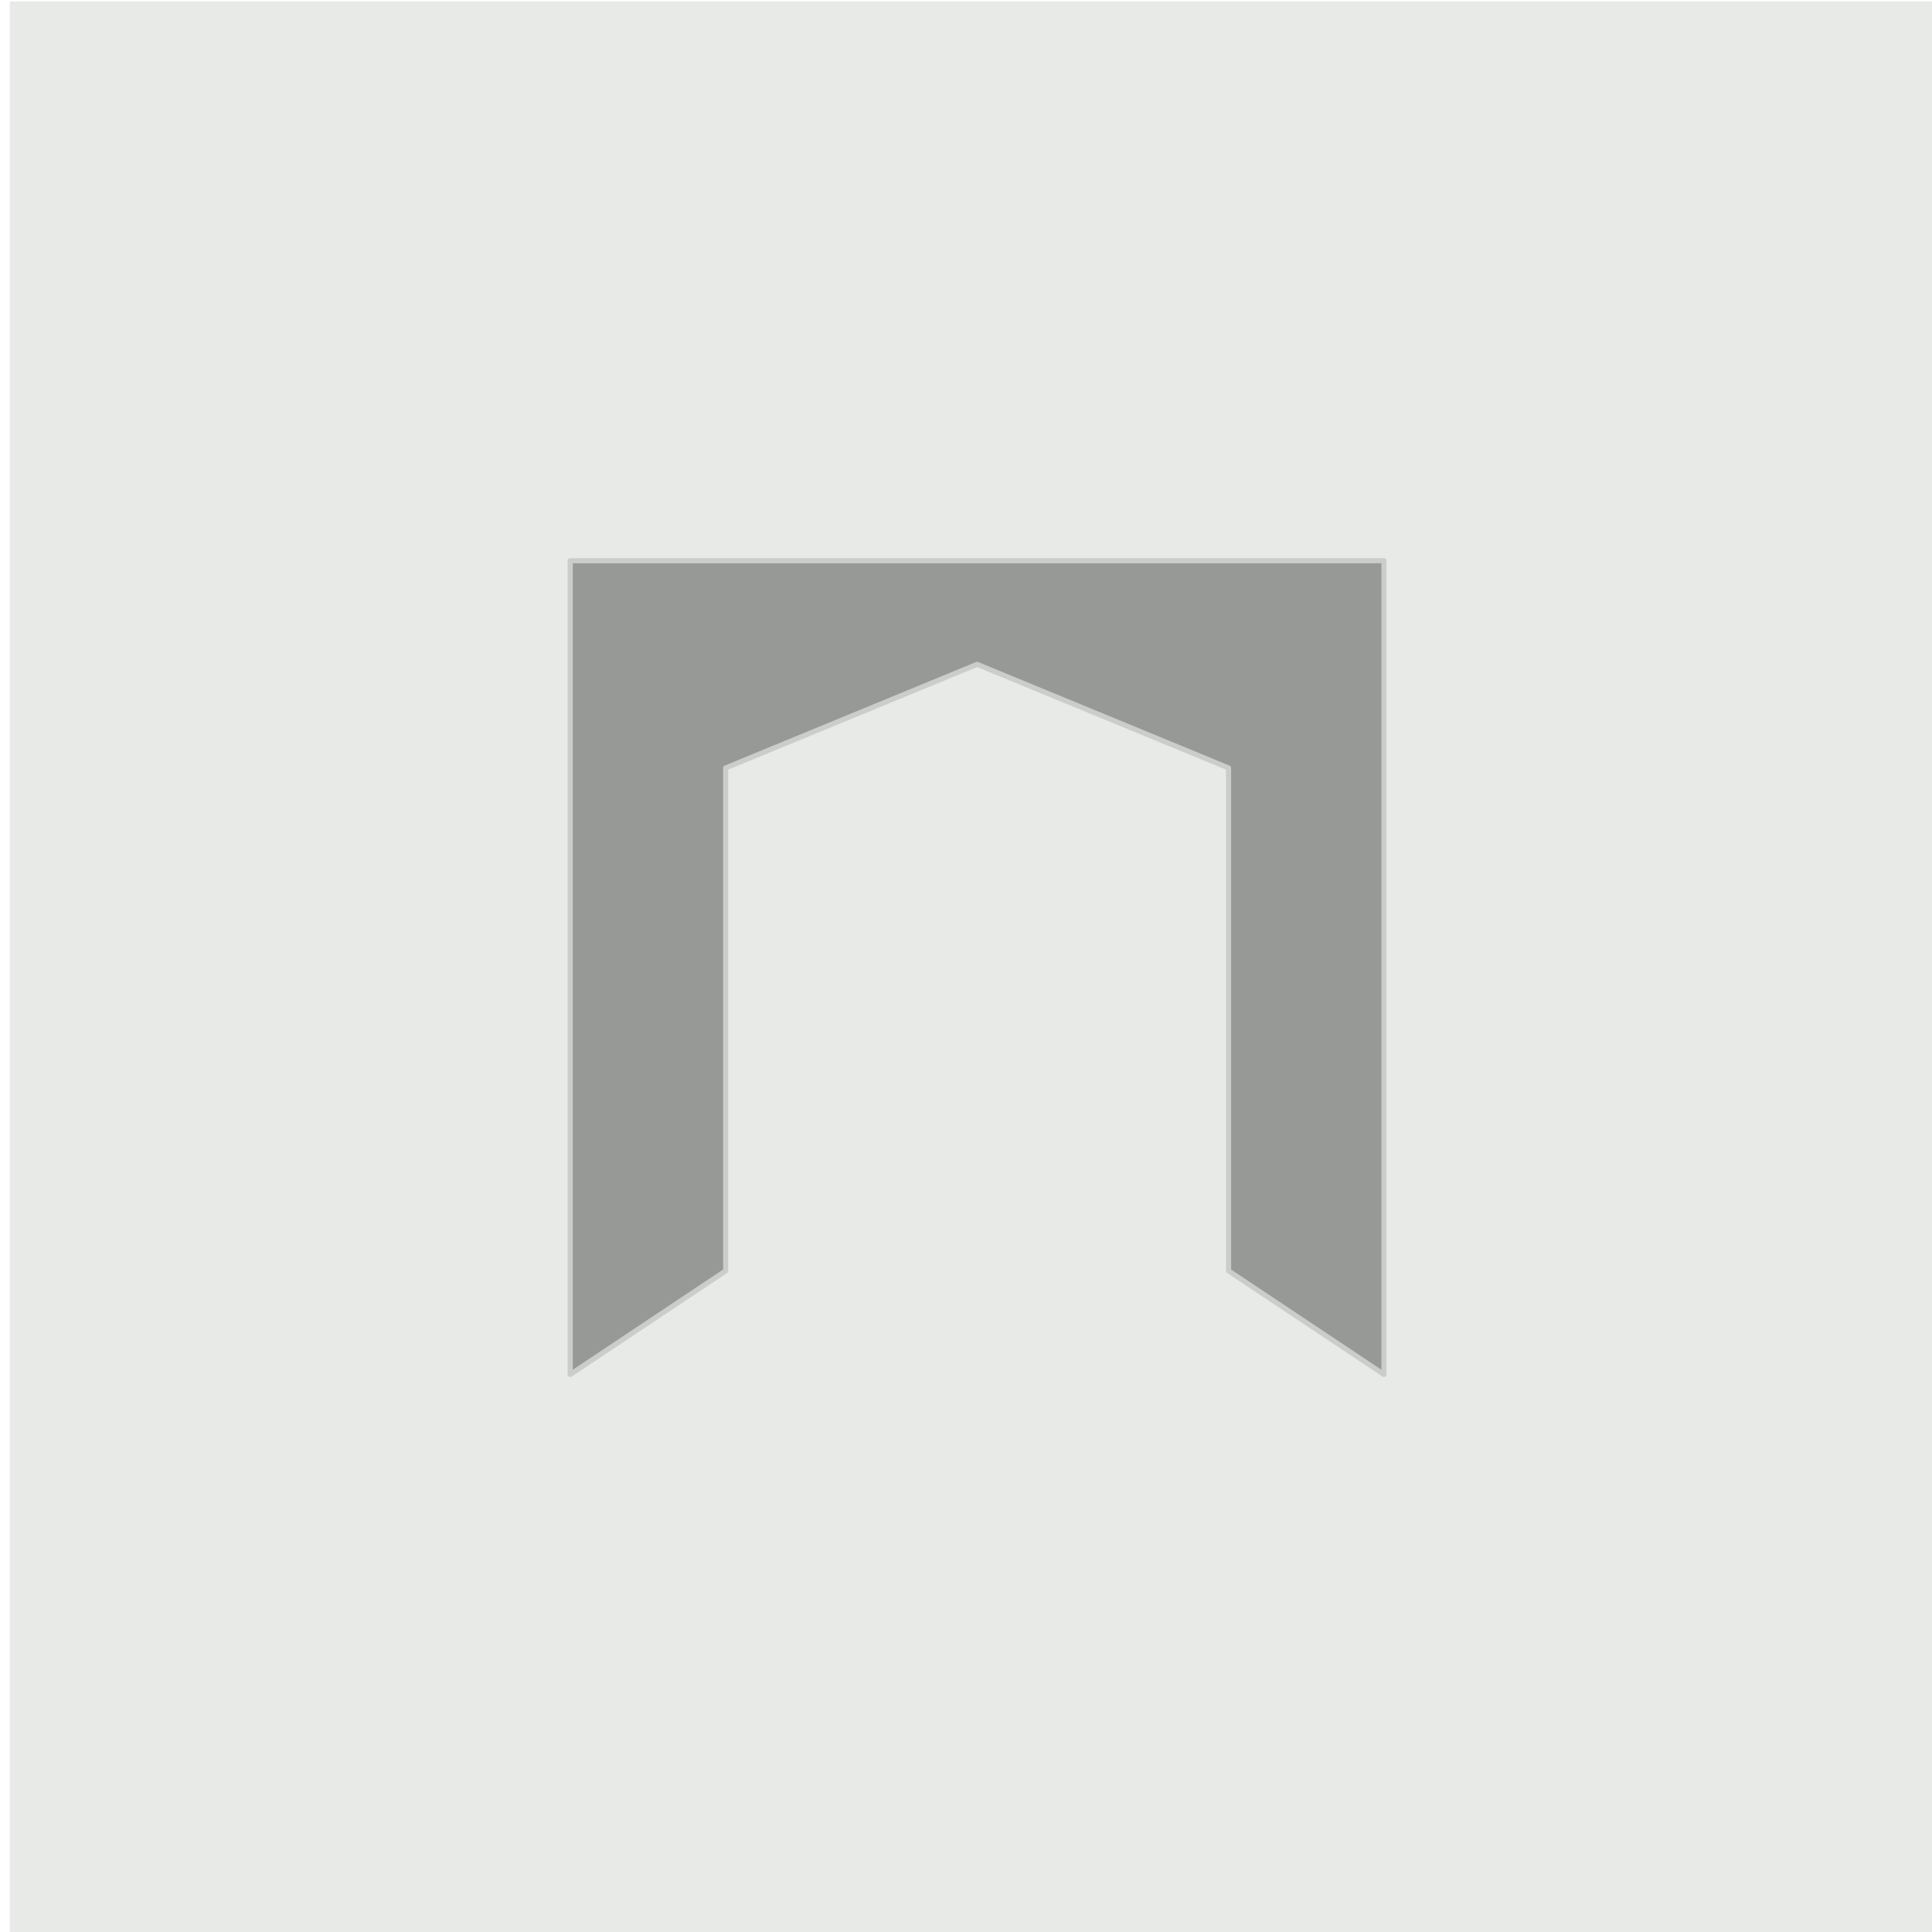 <?xml version="1.0" encoding="UTF-8" standalone="no"?>
<!DOCTYPE svg PUBLIC "-//W3C//DTD SVG 1.1//EN" "http://www.w3.org/Graphics/SVG/1.1/DTD/svg11.dtd">
<svg width="100%" height="100%" viewBox="0 0 380 380" version="1.1" xmlns="http://www.w3.org/2000/svg" xmlns:xlink="http://www.w3.org/1999/xlink" xml:space="preserve" xmlns:serif="http://www.serif.com/" style="fill-rule:evenodd;clip-rule:evenodd;stroke-linejoin:round;stroke-miterlimit:2;">
    <g transform="matrix(1,0,0,1,-9102.93,-2531.43)">
        <g transform="matrix(2,0,0,0.638,11120,1974.91)">
            <g transform="matrix(0.472,0,0,1.48,-5390.8,-124.478)">
                <rect x="9286.49" y="673.784" width="402.632" height="402.632" style="fill:rgb(232,234,231);"/>
            </g>
        </g>
        <g transform="matrix(2,0,0,0.638,11120,1974.91)">
            <g transform="matrix(0.705,0,0,2.21,-952.457,1296.02)">
                <path d="M0,-113.513L0,0L21.68,-14.452L21.68,-84.608L56.758,-99.061L91.833,-84.608L91.833,-14.452L113.514,0L113.514,-113.513L0,-113.513Z" style="fill:rgb(150,153,150);fill-rule:nonzero;stroke:rgb(204,204,204);stroke-width:0.71px;"/>
            </g>
        </g>
    </g>
</svg>
